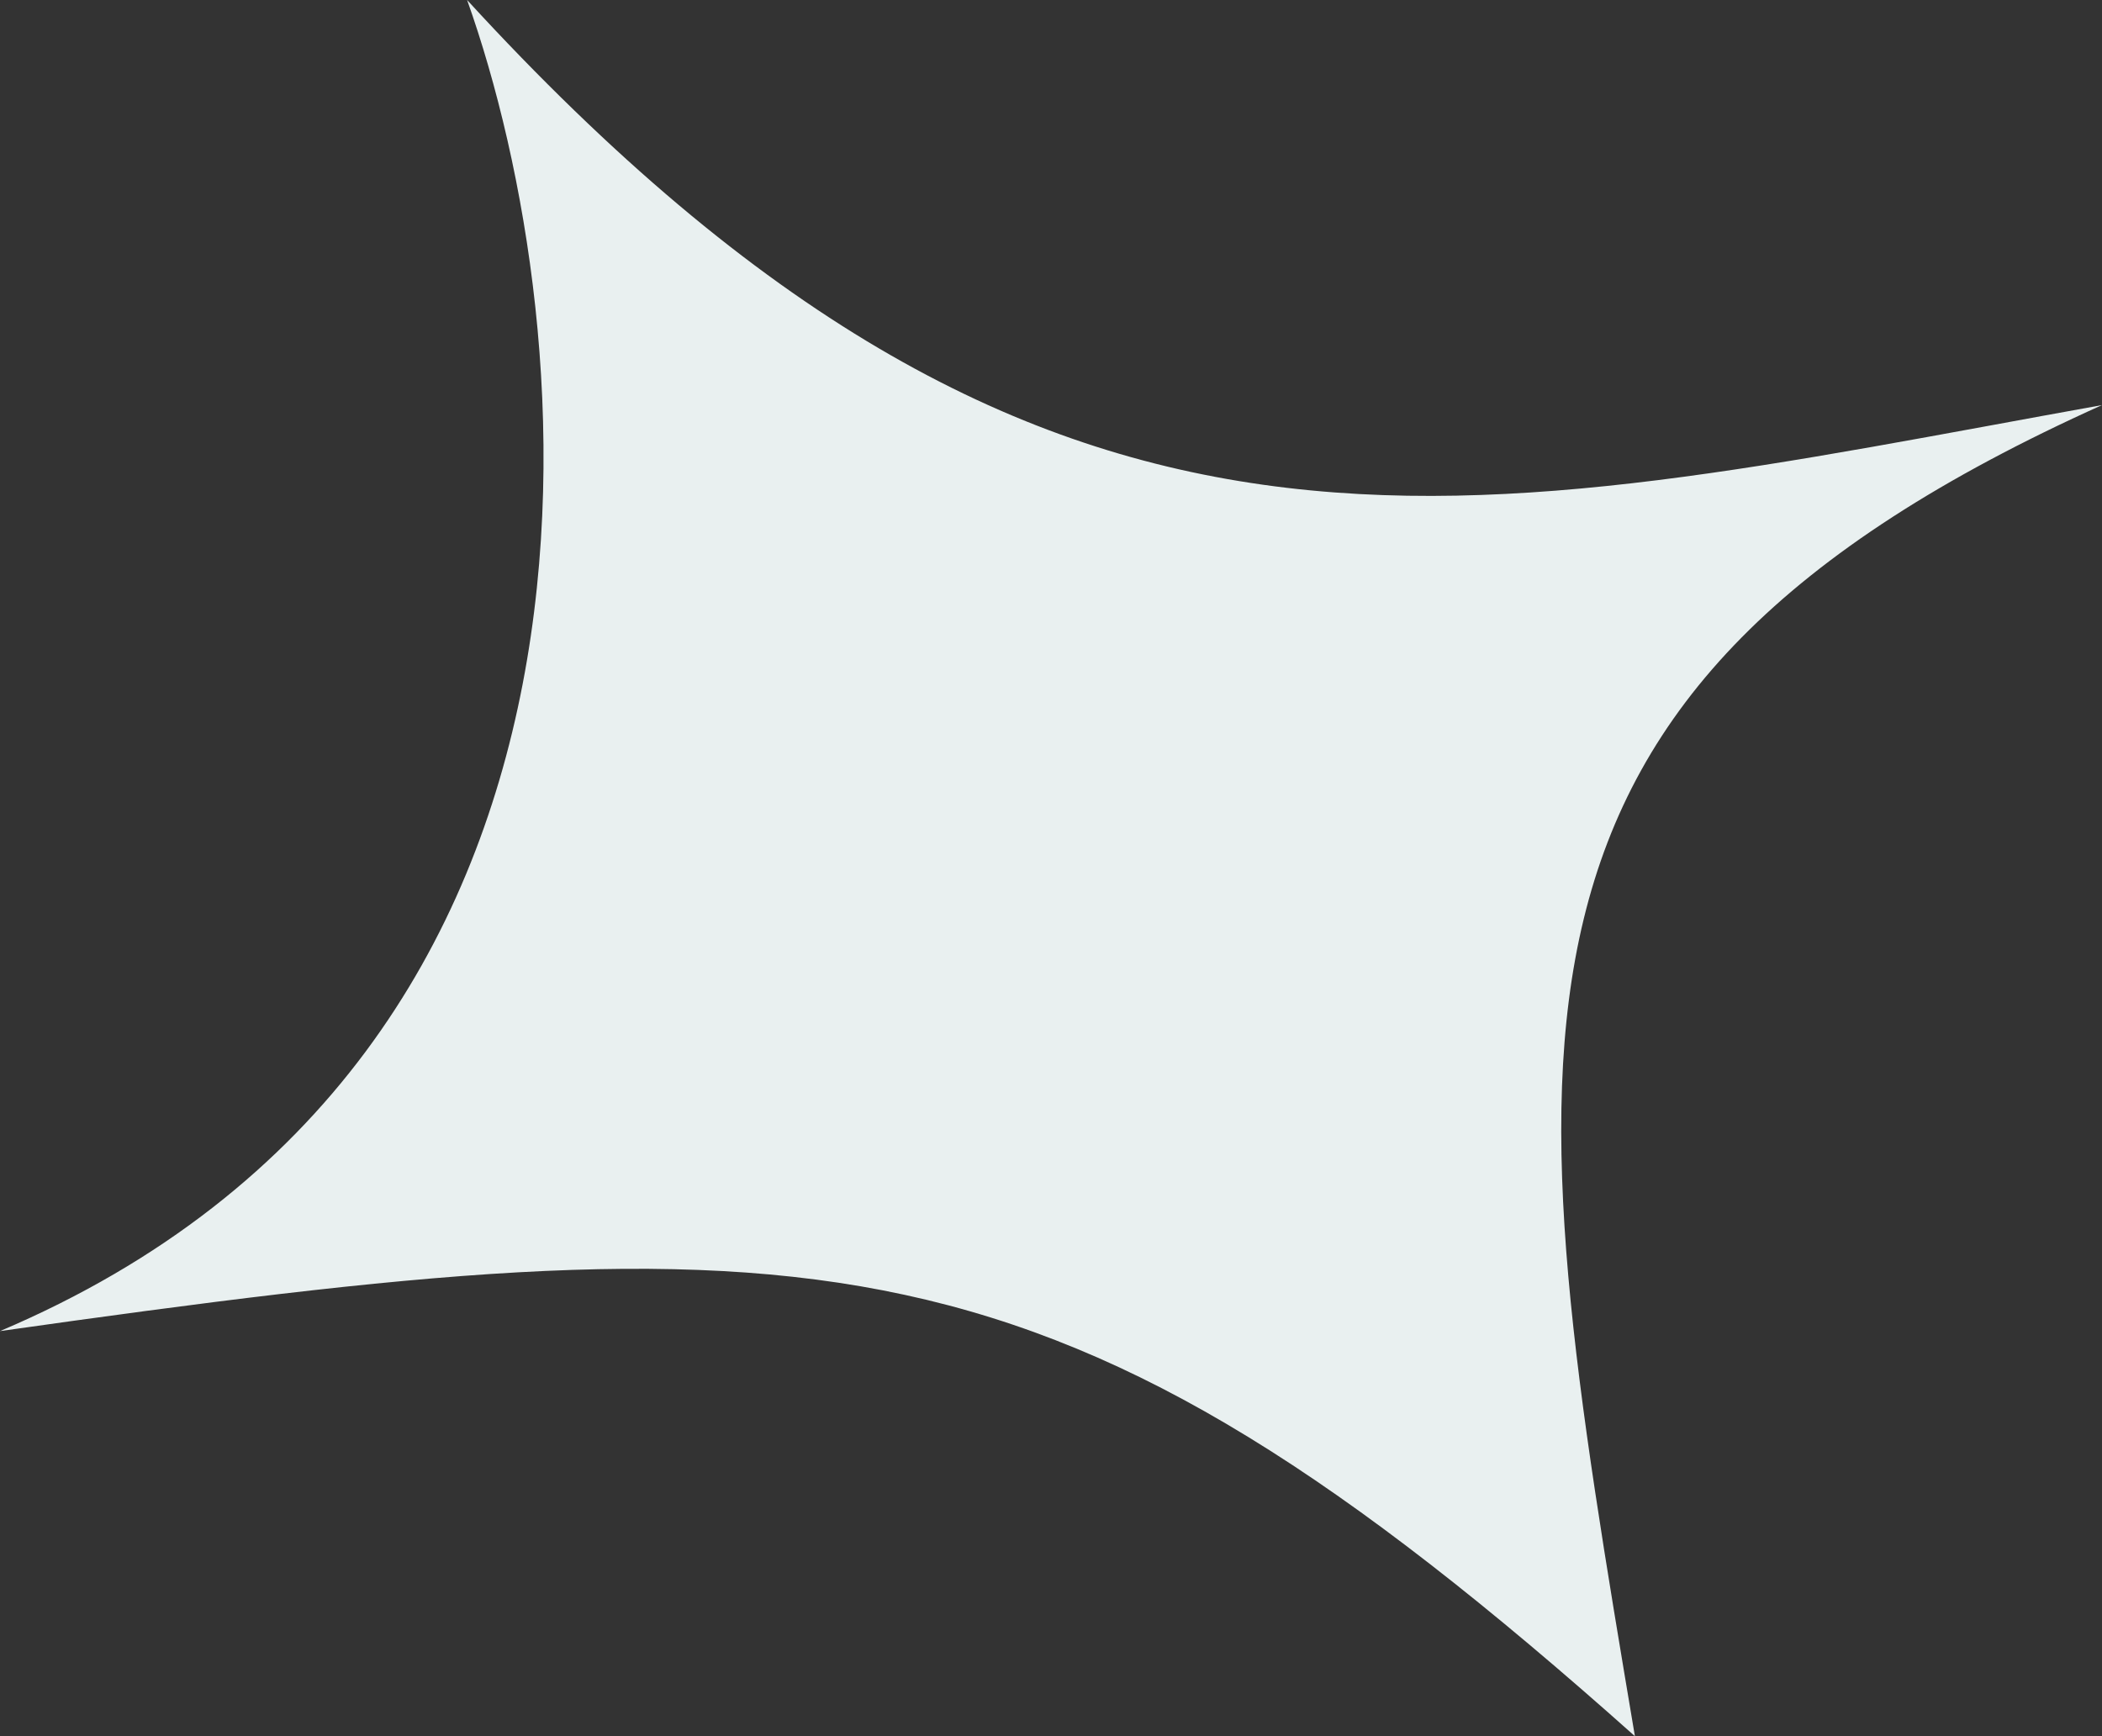 <svg width="23" height="19" viewBox="0 0 23 19" fill="none" xmlns="http://www.w3.org/2000/svg">
    <rect x="0" y="0" width="23" height="19" fill="#333333" stroke="none"/>
    <path
        d="M0 14.567C7.156 11.527 6.389 3.589 5.111 0C11.5 6.967 15.972 5.7 23 4.433C15.972 7.6 16.611 11.4 17.889 19C11.5 13.3 8.944 13.3 0 14.567Z"
        fill="#E9F0F0" />
</svg>
    
